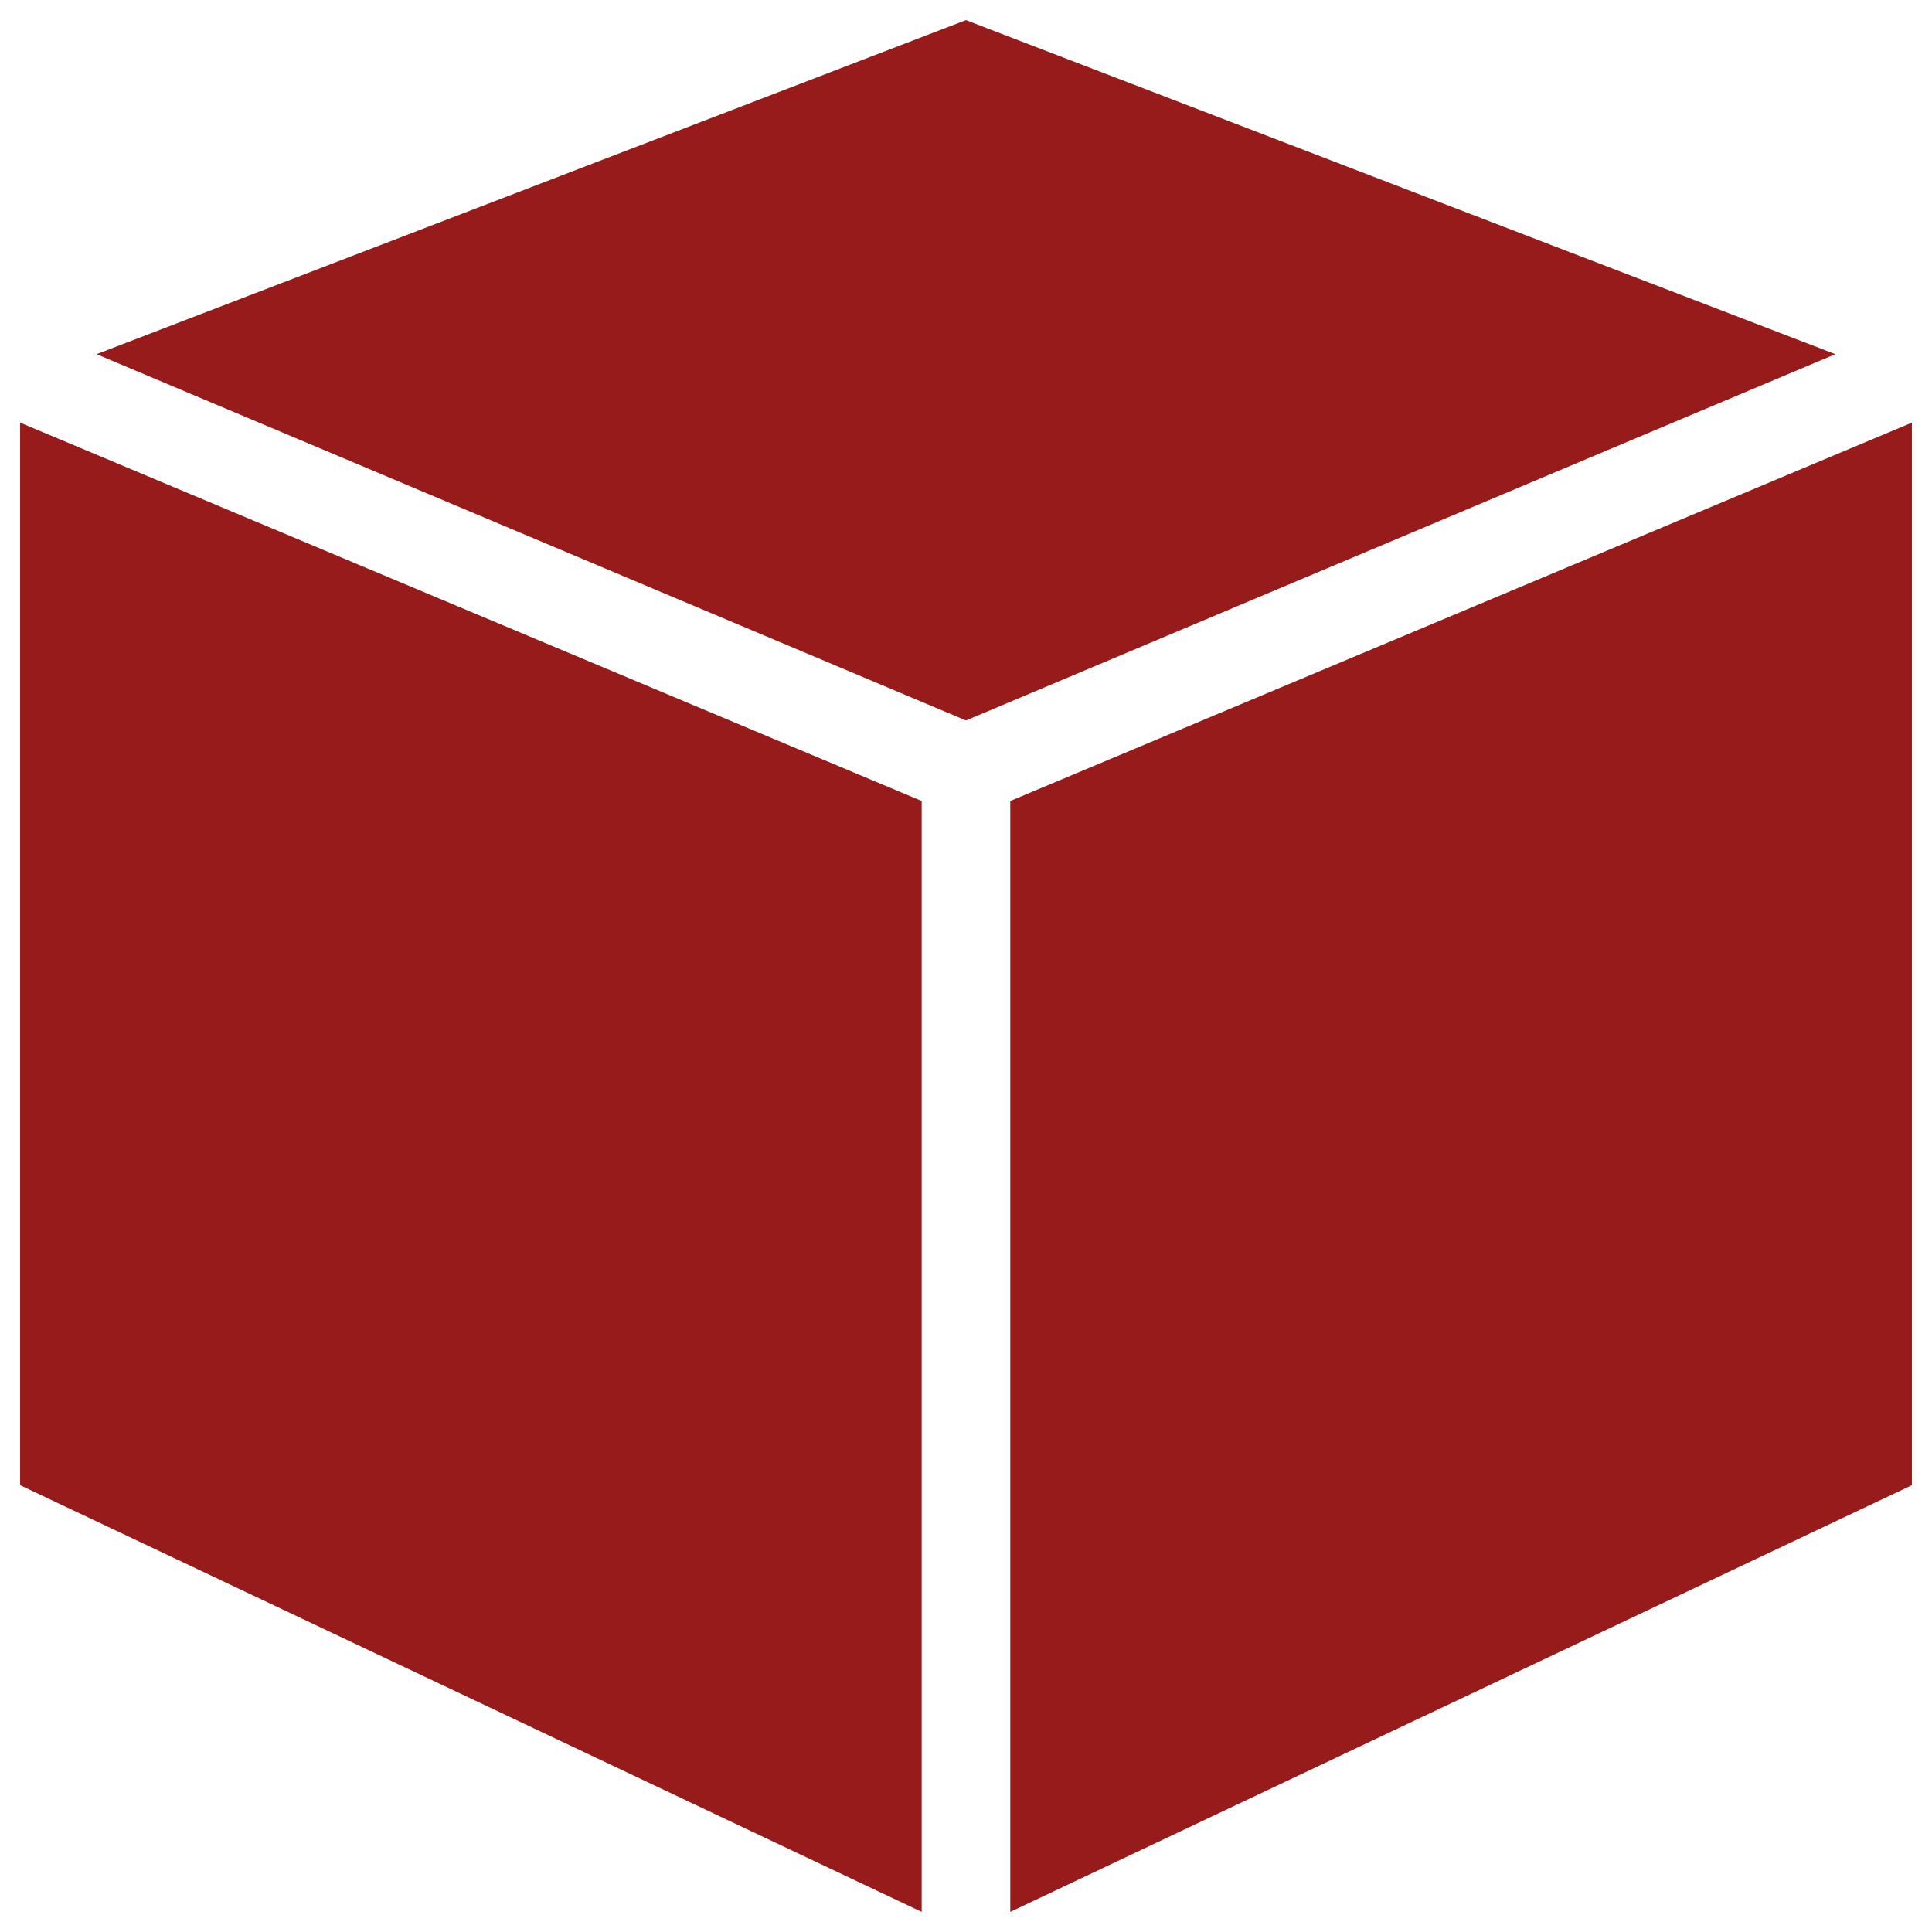 <svg width="34" height="34" viewBox="0 0 34 34" fill="none" xmlns="http://www.w3.org/2000/svg">
<g clip-path="url(#clip0_35_4262)">
<path d="M33.646 7.438L17.779 14.096V33.646L33.646 26.137V7.438Z" fill="#961B1A"/>
<path d="M0.354 26.137L16.22 33.646V14.096L0.354 7.438V26.137Z" fill="#961B1A"/>
<path d="M1.699 6.233L16.999 12.679L32.299 6.233L16.999 0.354L1.699 6.233Z" fill="#961B1A"/>
</g>
<defs>
<clipPath id="clip0_35_4262">
<rect width="34" height="34" fill="white"/>
</clipPath>
</defs>
</svg>
